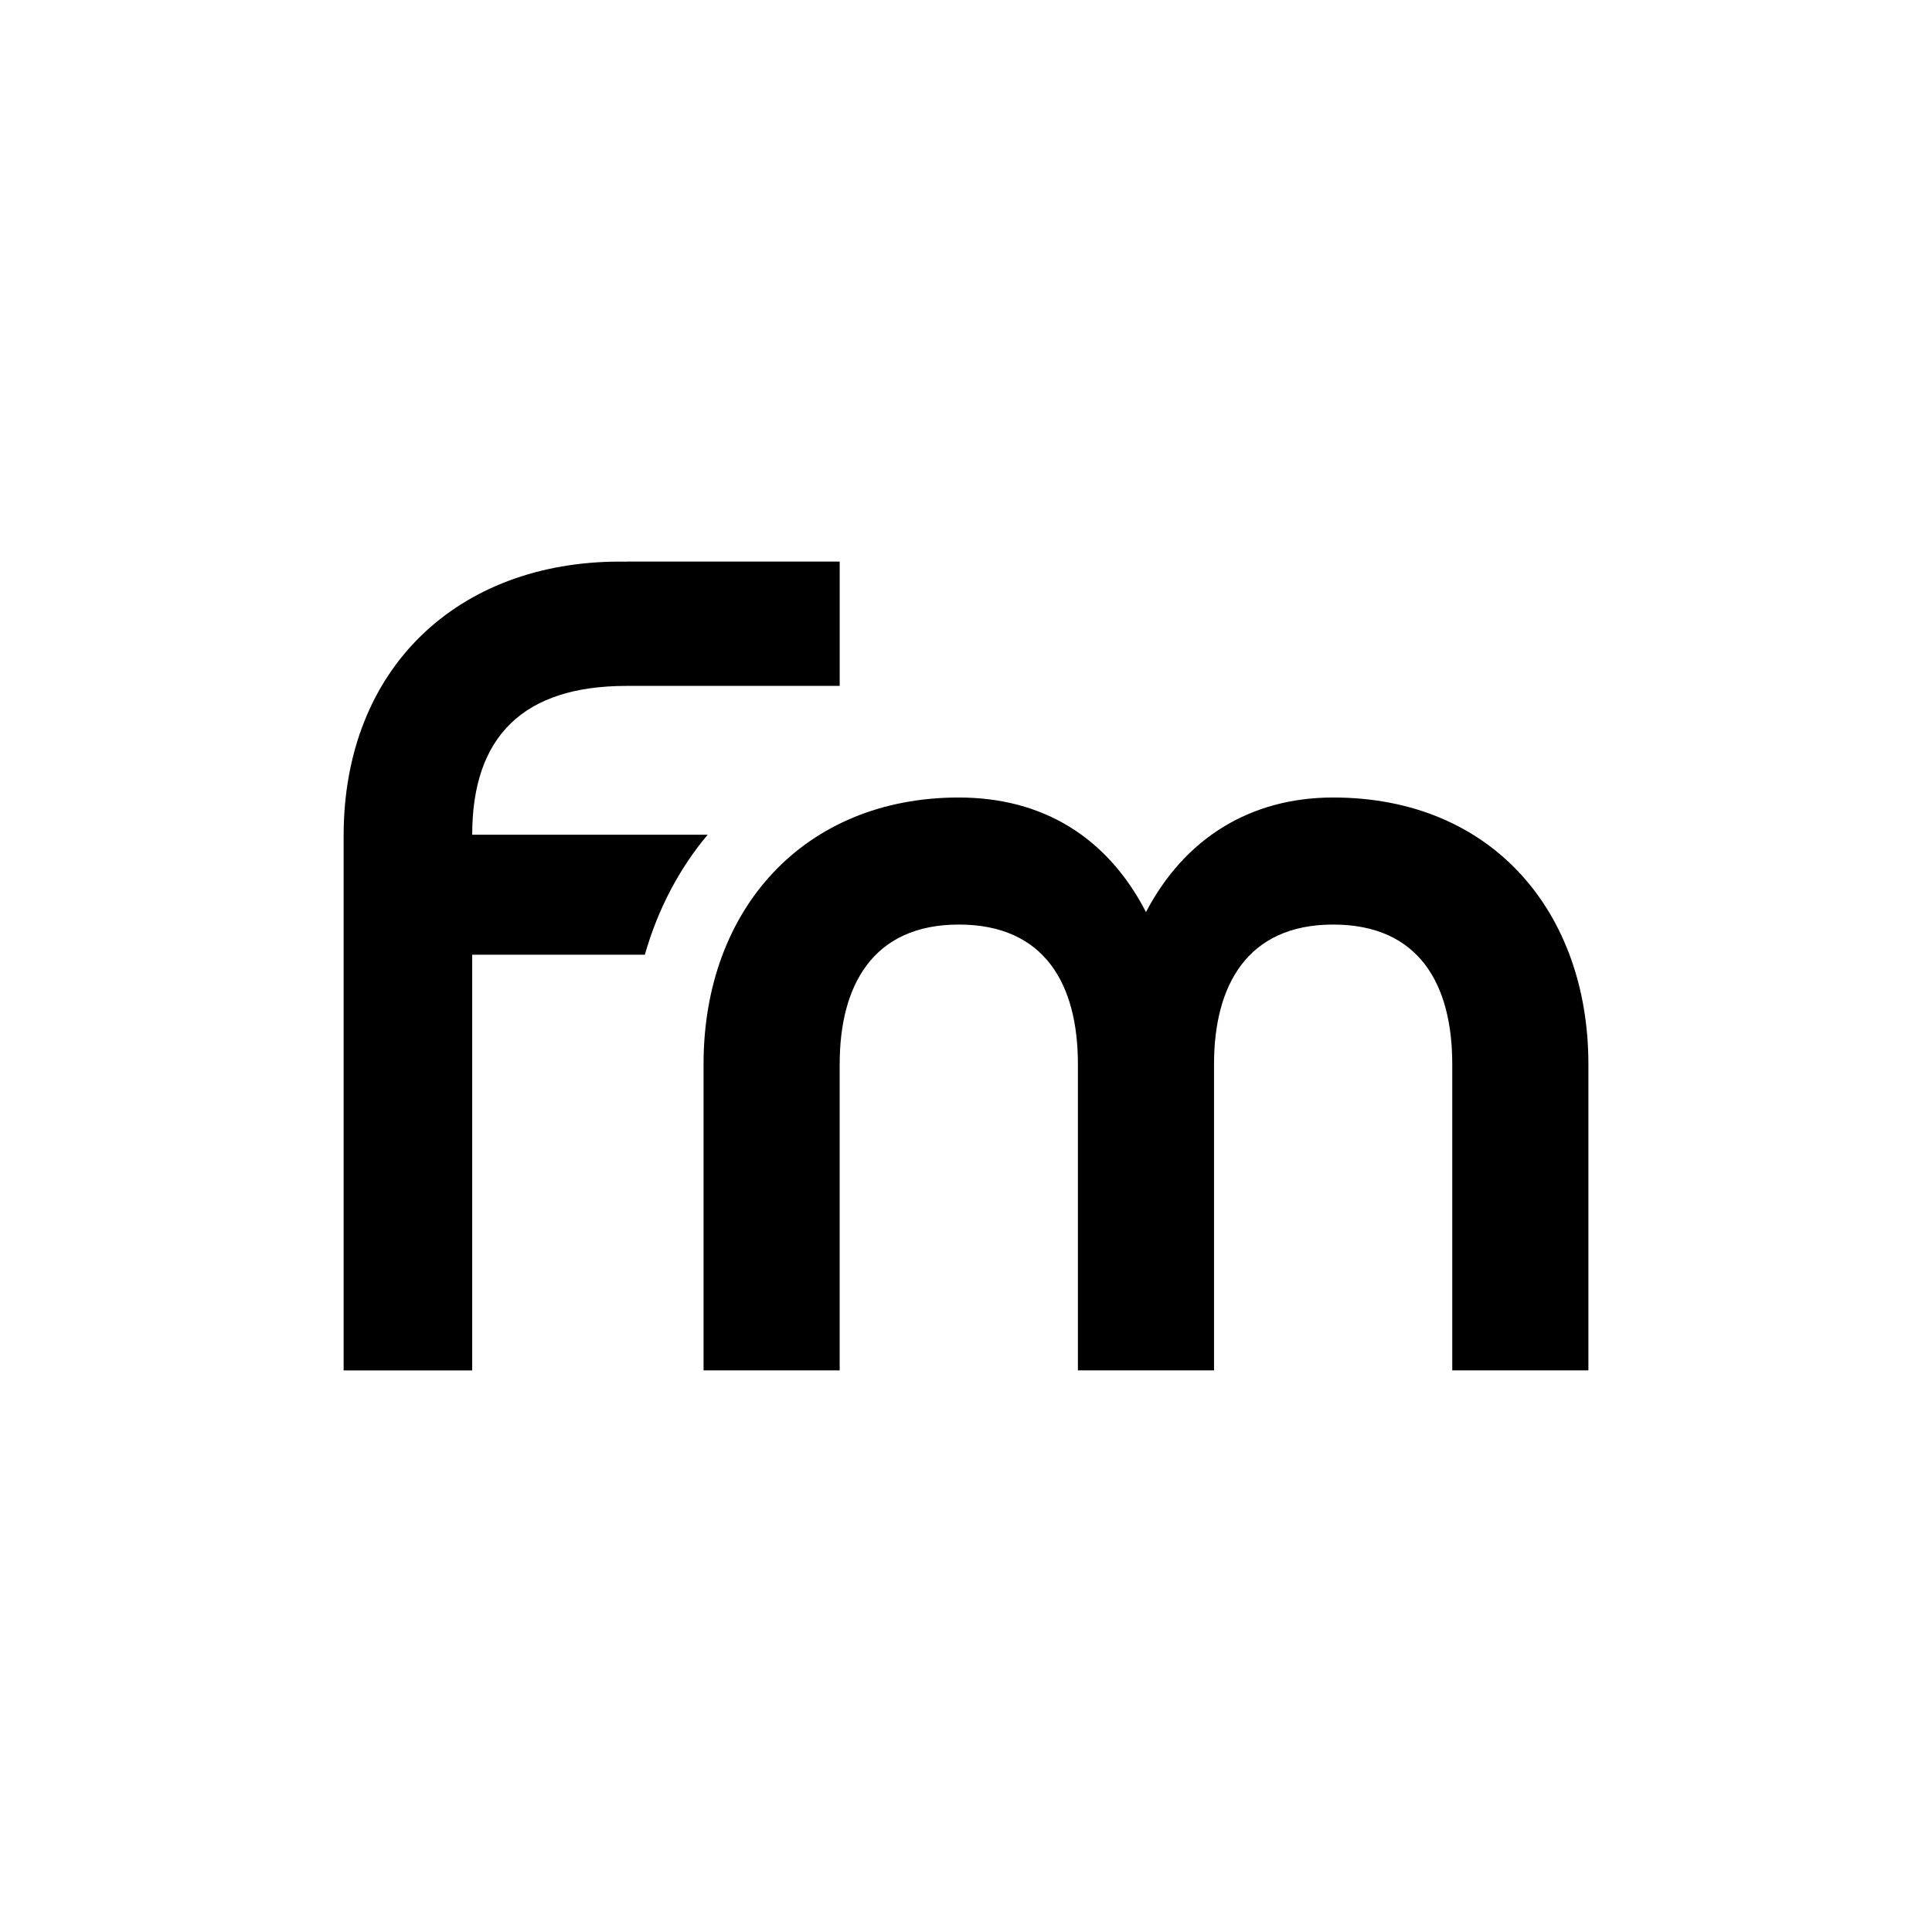 <?xml version="1.0" encoding="UTF-8"?>
<svg id="Layer_1" xmlns="http://www.w3.org/2000/svg" version="1.1" viewBox="0 0 2500 2500">
  <!-- Generator: Adobe Illustrator 29.7.1, SVG Export Plug-In . SVG Version: 2.1.1 Build 8)  -->
  <defs>
    <style>
      .st0 {
        fill: #fff;
      }
    </style>
  </defs>
  <rect class="st0" x="-5.22" y="-5.22" width="2510.45" height="2510.45"/>
  <g>
    <path d="M611.01,1080.16h304.7c-36.7,43.64-64.36,96.02-81.28,155.25h-223.41v537.9h-166.37v-691.72c0-217.61,148.4-354.89,357.65-354.89,2.66,0,5.51,0,8.37.1v-.1h275.89v160.86h-275.89c-133.1,0-199.64,65.12-199.64,192.61Z"/>
    <path d="M2055.36,1773.27h-176.15v-396.34c0-102.76-42.57-180.55-154.13-180.55s-154.13,79.26-154.13,180.55v396.34h-176.15v-396.34c0-102.76-42.57-180.55-154.13-180.55s-154.13,79.26-154.13,180.55v396.34h-176.15v-396.34c0-201.1,130.64-344.96,330.28-344.96,108.63,0,192.3,51.38,242.21,148.26,49.91-95.41,135.04-148.26,242.2-148.26,206.98,0,330.28,149.72,330.28,344.96v396.34Z"/>
  </g>
</svg>